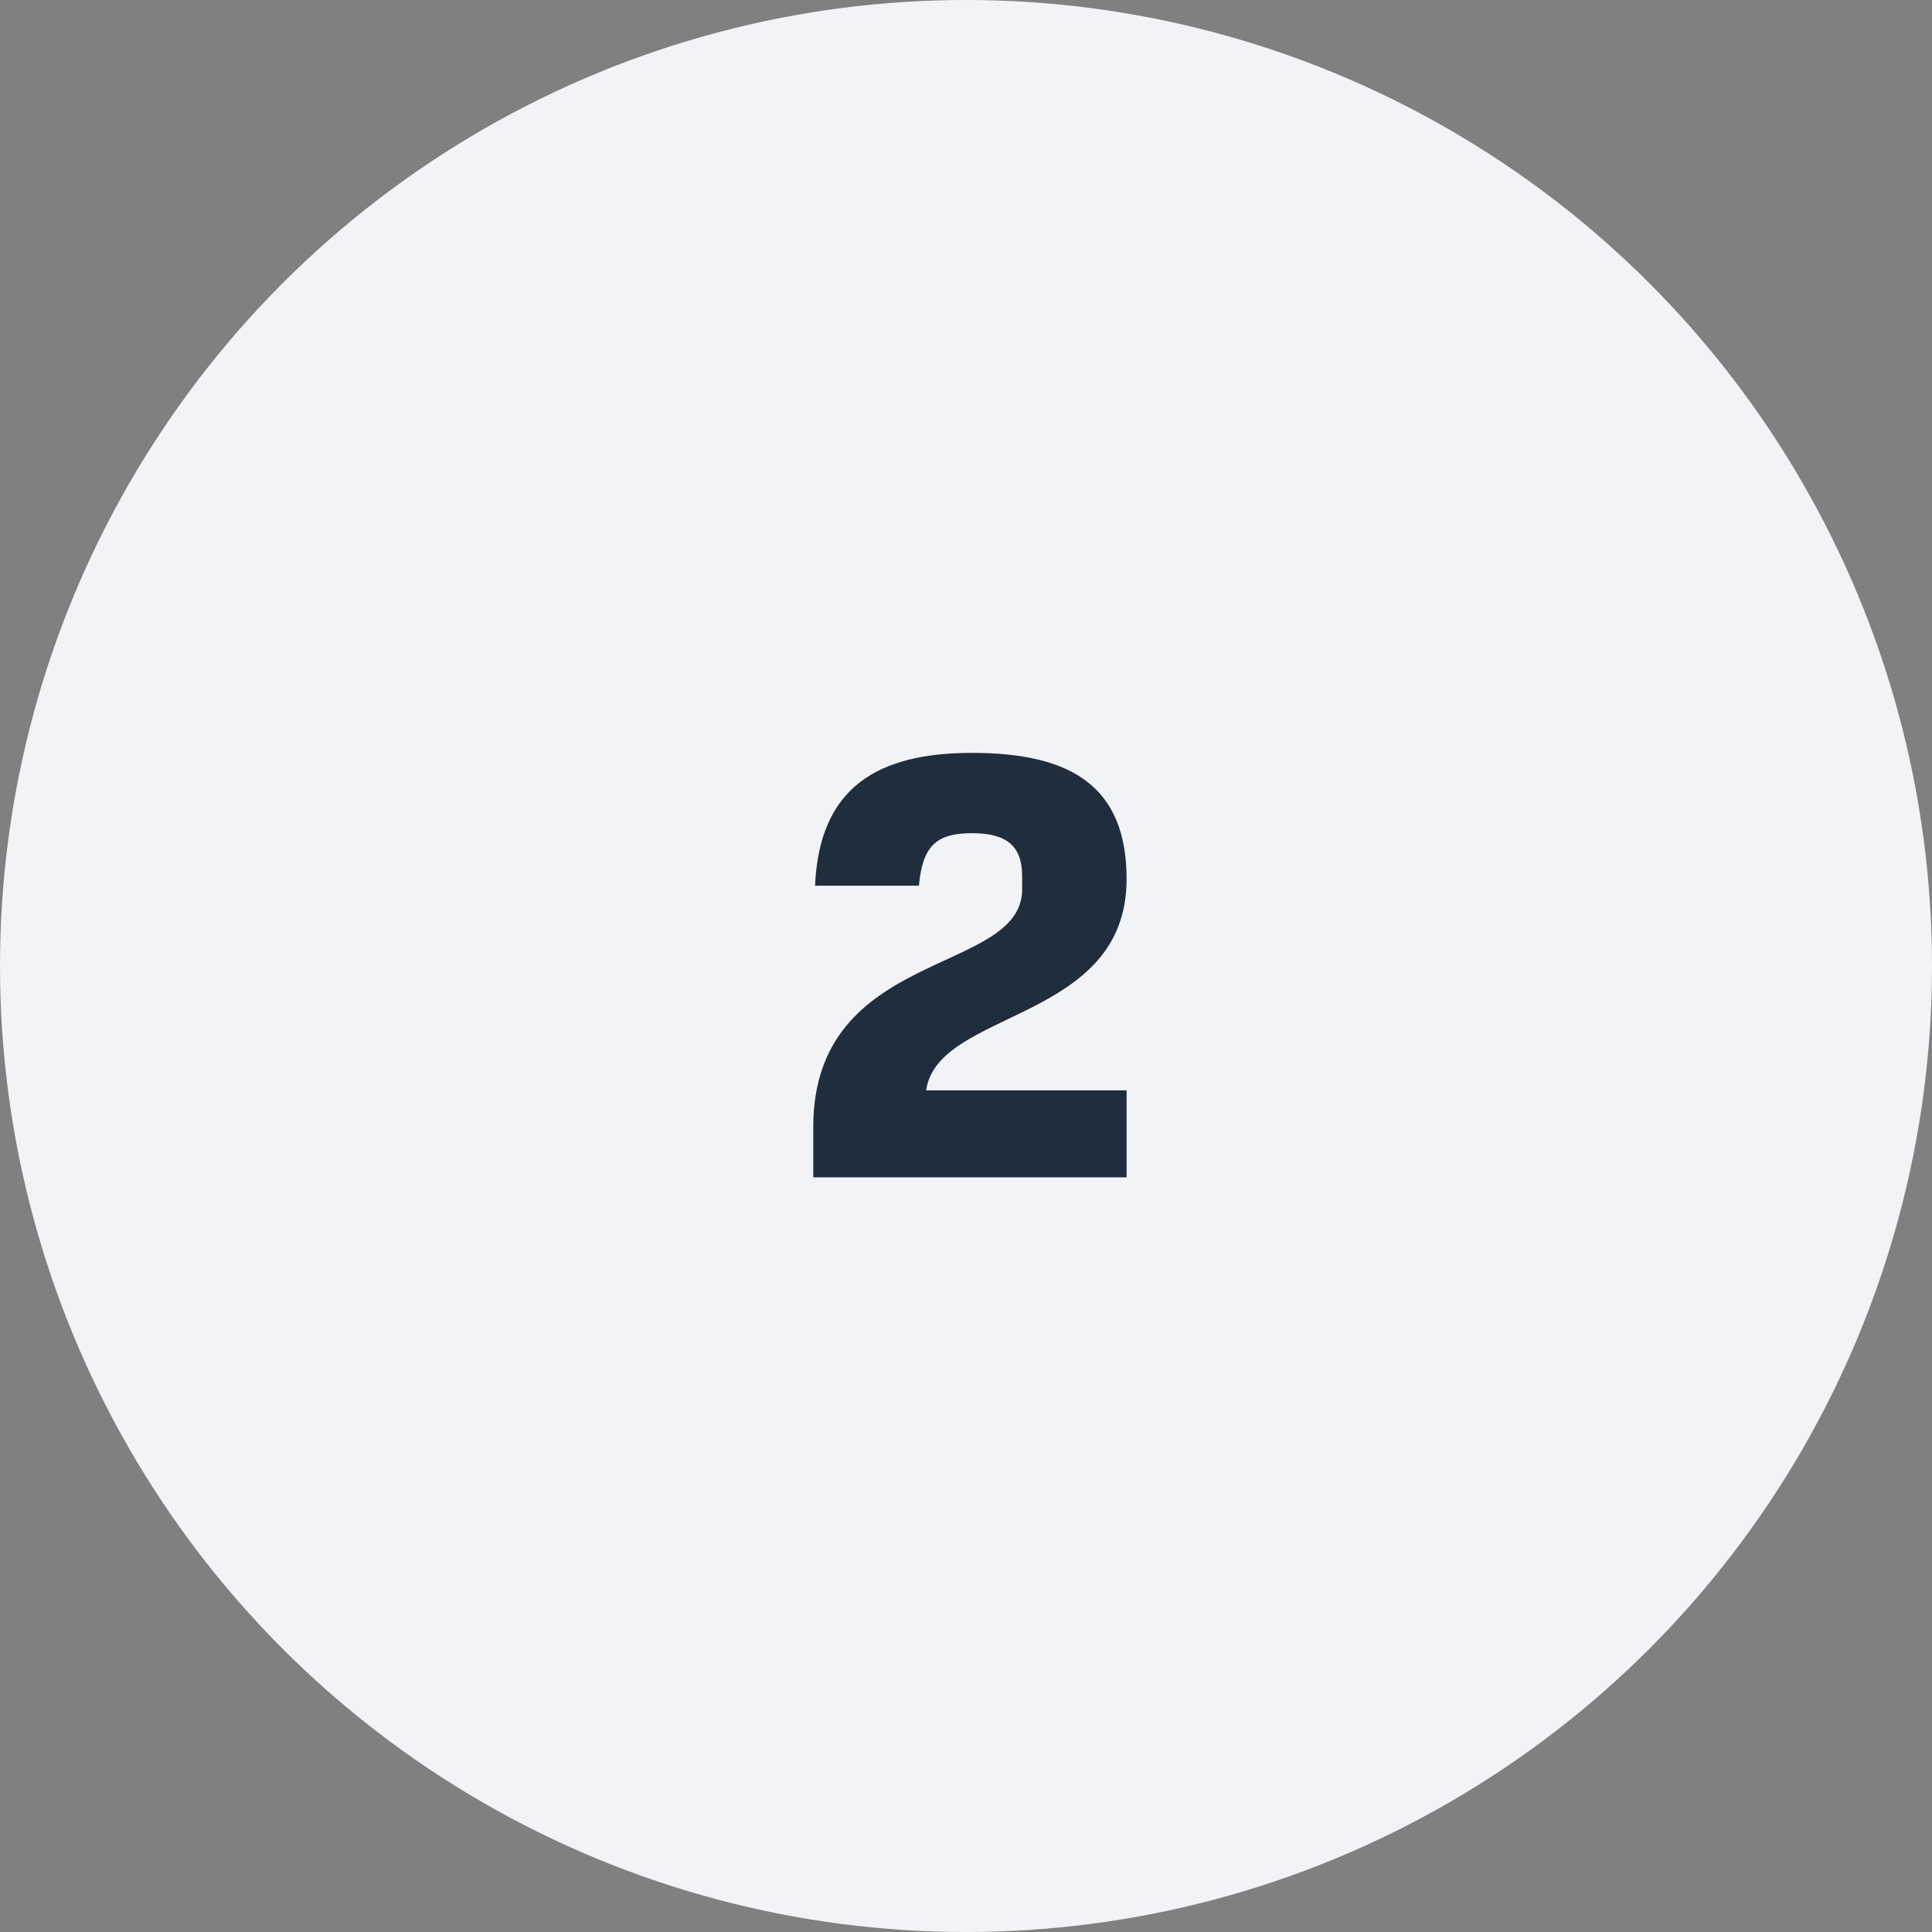 <?xml version="1.0" encoding="UTF-8"?> <svg xmlns="http://www.w3.org/2000/svg" width="64" height="64" viewBox="0 0 64 64" fill="none"><rect x="0" y="0" width="64" height="64" fill="#808080" stroke="none"/> <circle cx="32" cy="32" r="32" fill="#F2F3F6"></circle> <path d="M32.2 27.6C33.34 27.6 33.86 28.02 33.86 29.02V29.46C33.86 32.32 26.94 31.38 26.94 37.34V39H37.32V36.12H30.68C31.06 33.42 37.32 33.88 37.32 29.12C37.32 26.06 35.5 24.94 32.2 24.94C29.1 24.94 27.14 26.06 27 29.34H30.44C30.56 28.02 31.02 27.6 32.2 27.6Z" fill="#202D3D"></path> </svg> 